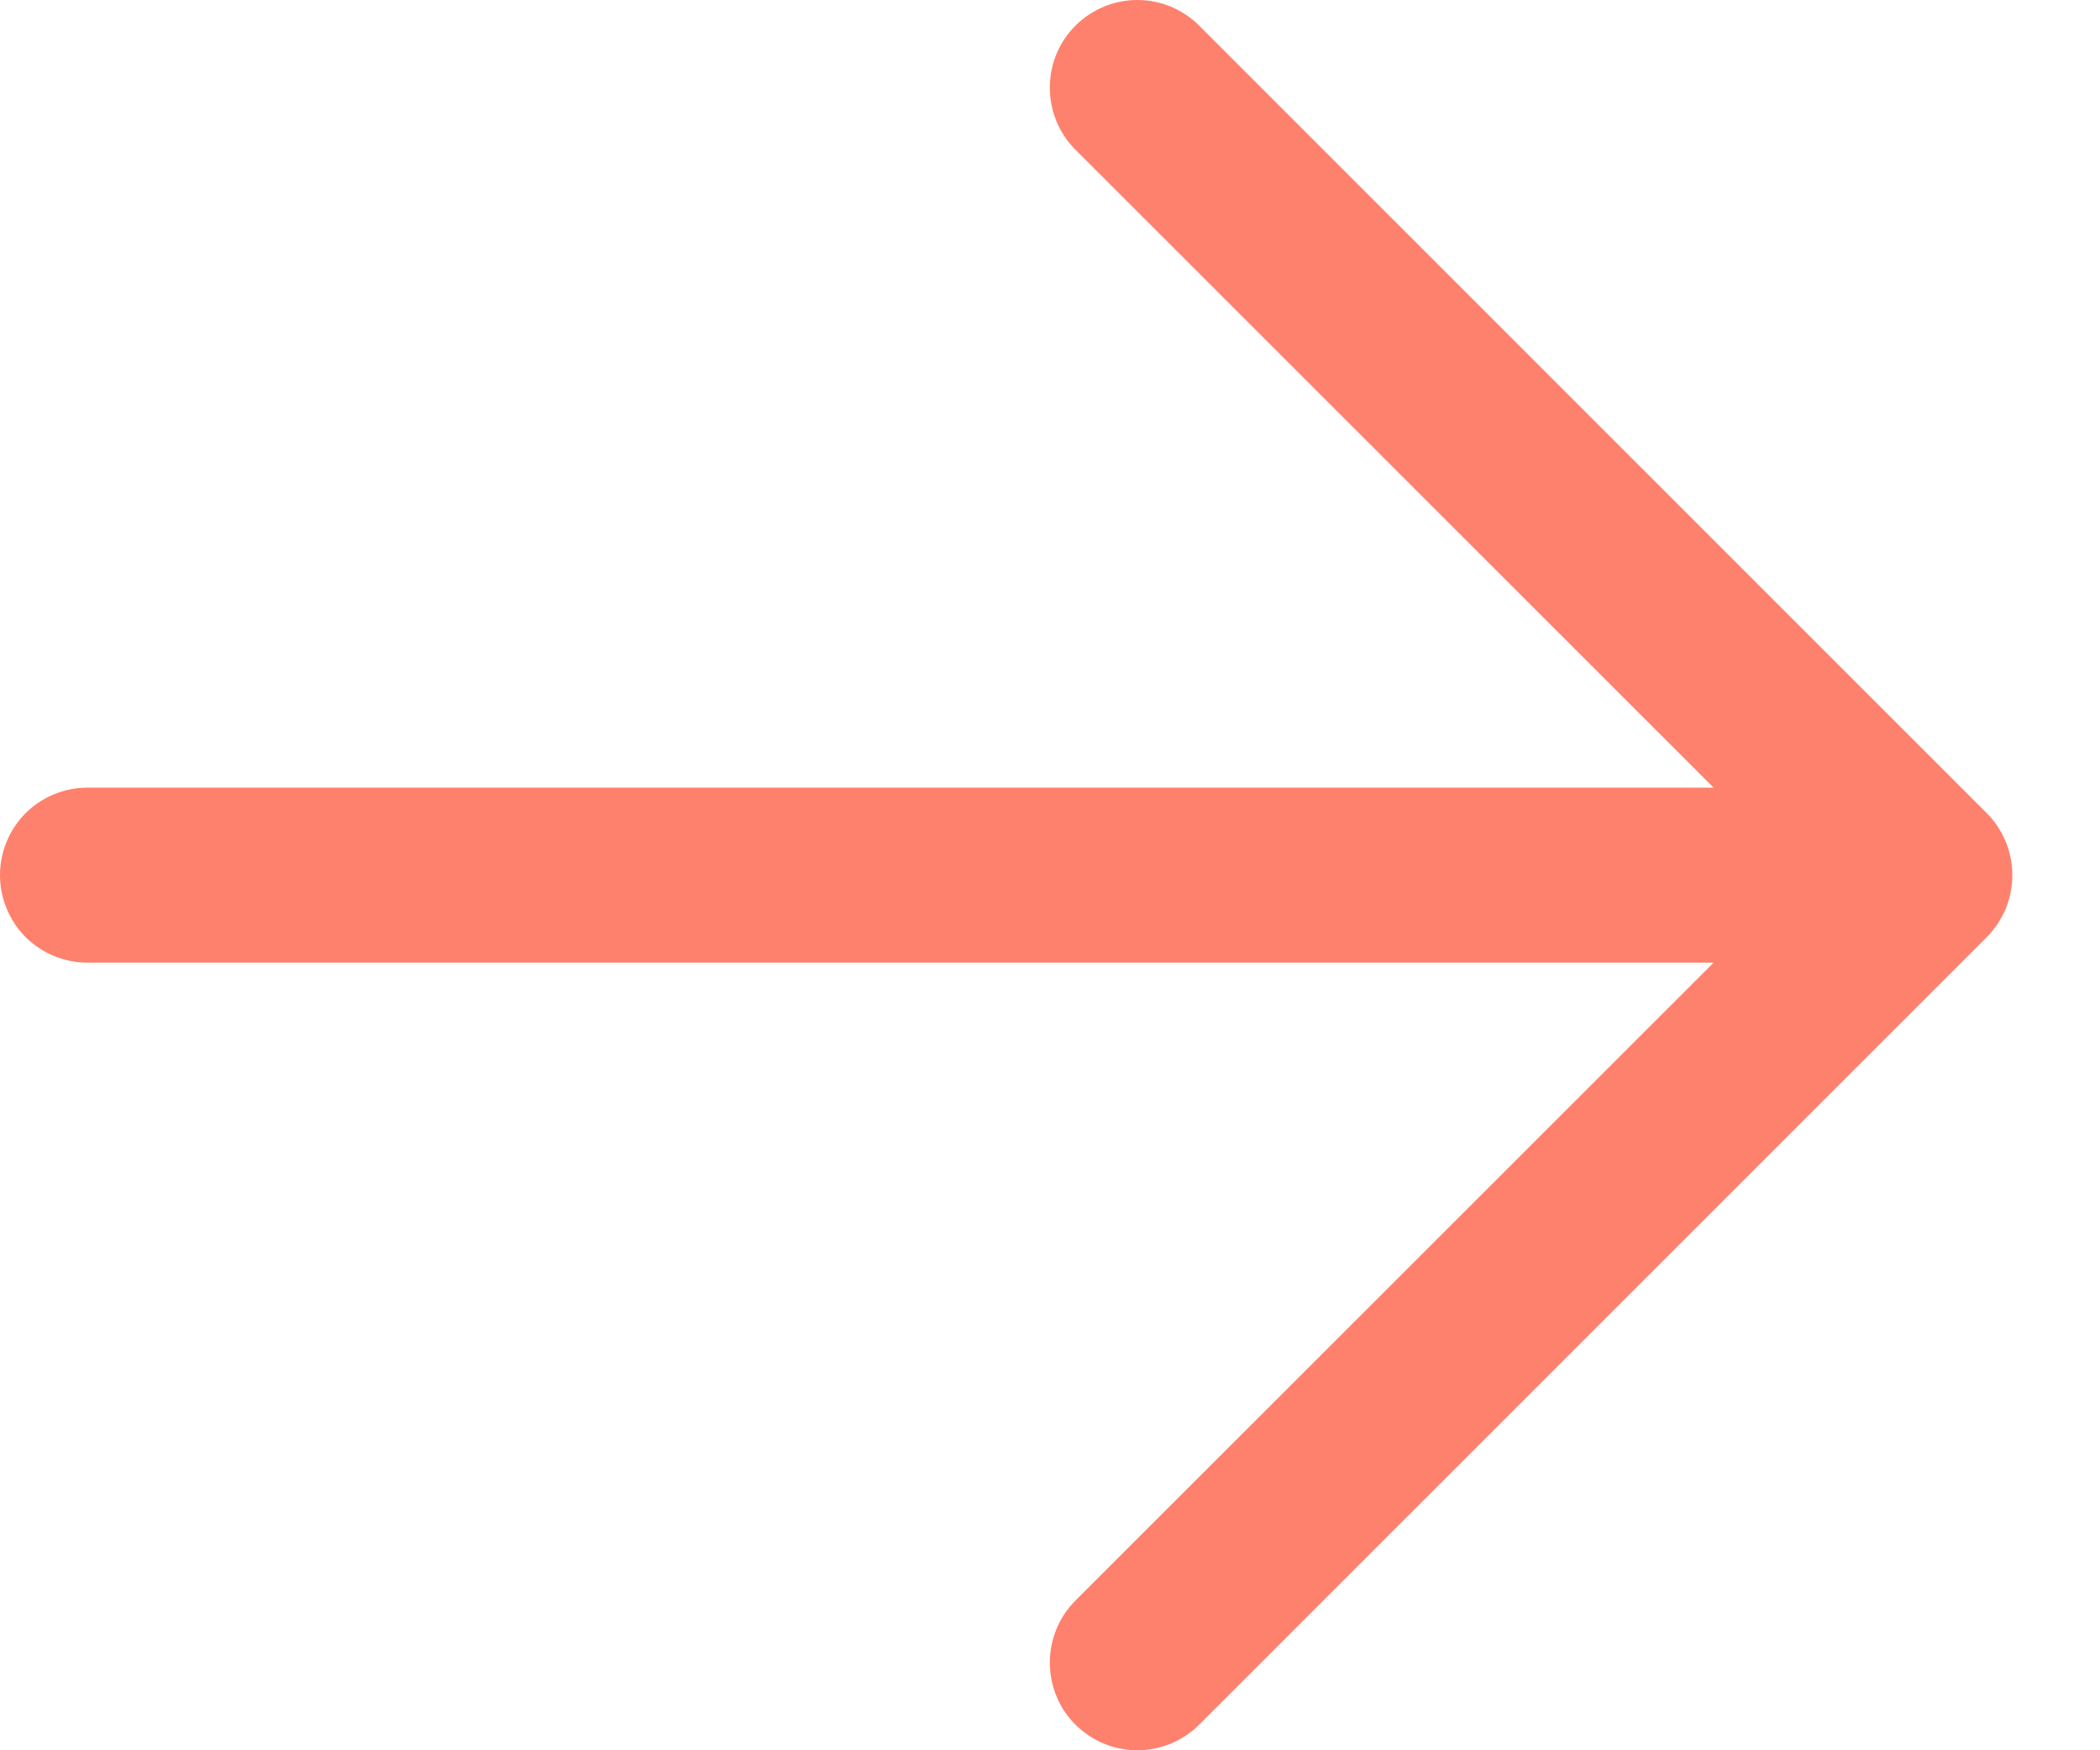 <svg width="12" height="10" viewBox="0 0 12 10" fill="none" xmlns="http://www.w3.org/2000/svg">
<path d="M9.792 4.5H0.5C0.367 4.5 0.24 4.553 0.146 4.646C0.053 4.74 0 4.867 0 5C0 5.133 0.053 5.26 0.146 5.354C0.24 5.447 0.367 5.5 0.5 5.5H9.792L6.145 9.145C6.051 9.239 5.999 9.367 5.999 9.499C5.999 9.632 6.051 9.76 6.145 9.853C6.239 9.947 6.366 10 6.499 10C6.632 10 6.759 9.947 6.853 9.853L11.353 5.354C11.399 5.308 11.436 5.252 11.461 5.192C11.486 5.131 11.499 5.066 11.499 5C11.499 4.934 11.486 4.869 11.461 4.808C11.436 4.748 11.399 4.692 11.353 4.646L6.853 0.147C6.759 0.053 6.632 0 6.499 0C6.366 0 6.239 0.053 6.145 0.147C6.051 0.24 5.999 0.368 5.999 0.501C5.999 0.633 6.051 0.761 6.145 0.855L9.792 4.5Z" fill="#FE816D"/>
</svg>

